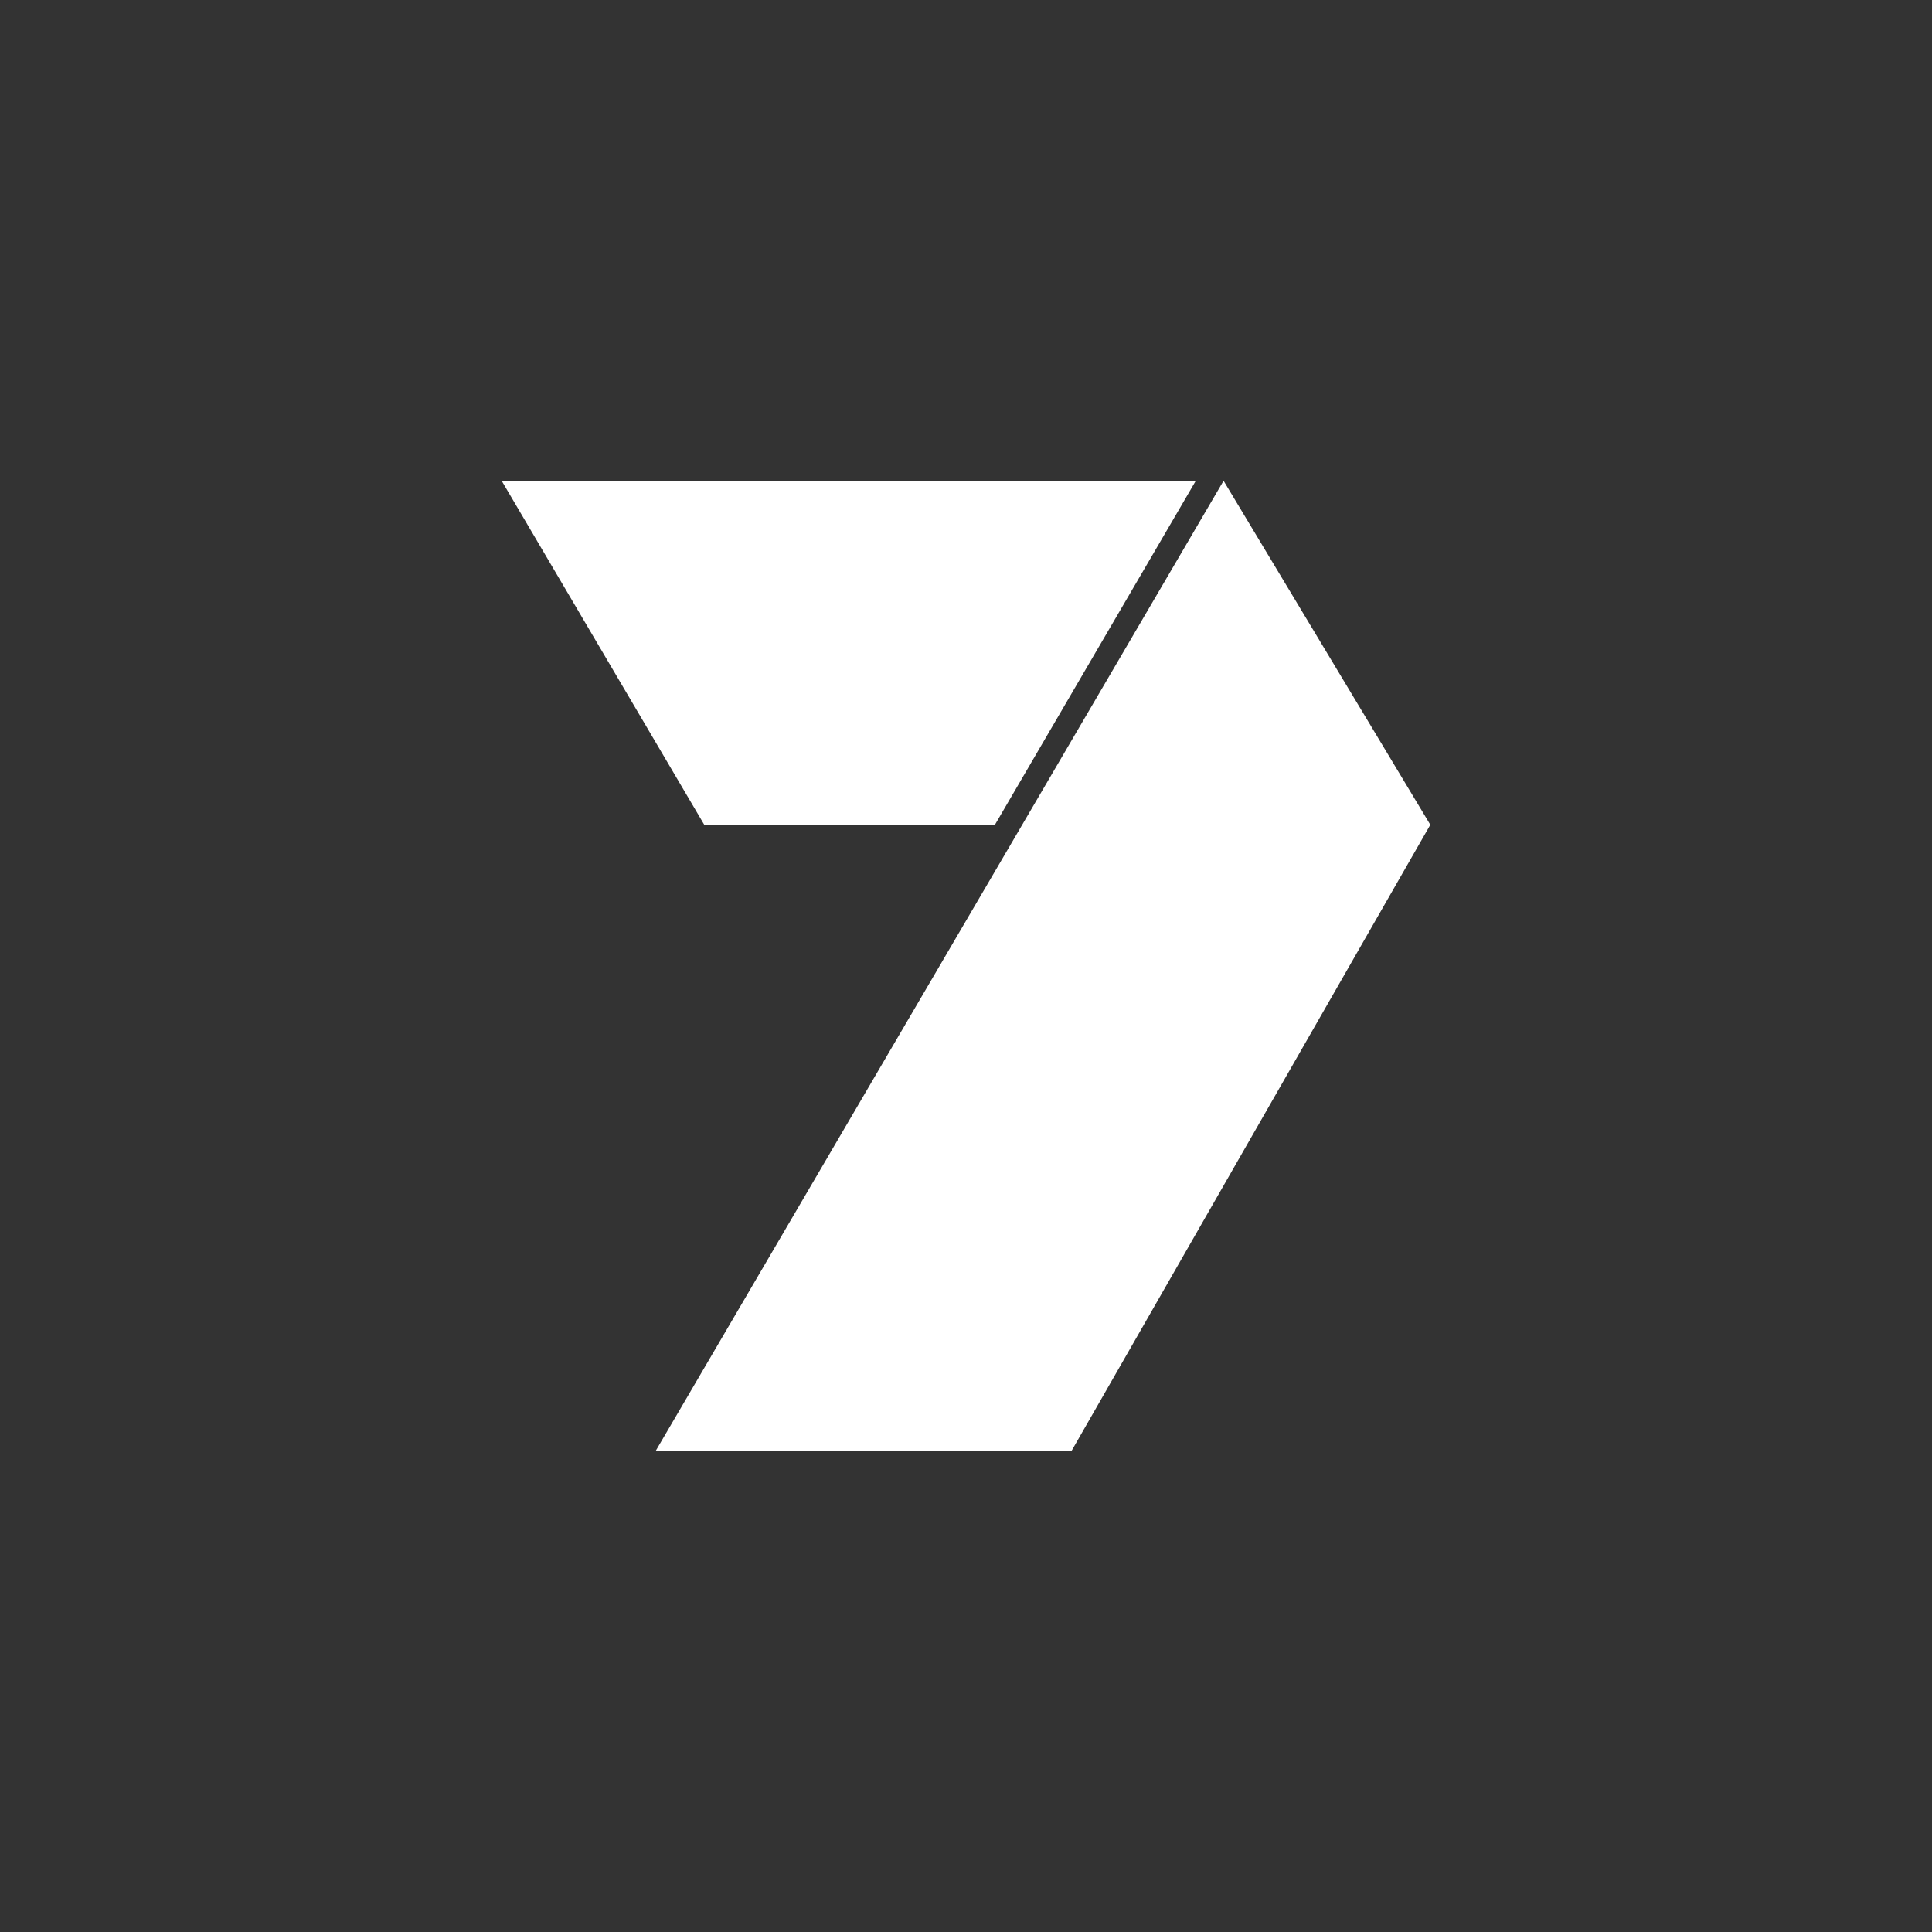 <?xml version="1.0" encoding="UTF-8"?>
<svg id="Layer_1" data-name="Layer 1" xmlns="http://www.w3.org/2000/svg" viewBox="0 0 1079.34 1079.34">
  <rect x="0" y="0" width="1079.34" height="1079.34" fill="#333333" stroke="none"/>
  <defs>
    <style>
      .cls-1 {
        fill: #fff;
      }
    </style>
  </defs>
  <path class="cls-1" d="m366.21,810.74h232.33l200.53-349.96-115.5-192.18-317.36,542.14Zm-85.95-542.14l113.18,192.18h162.39l112.22-192.18h-387.79Z"/>
</svg>